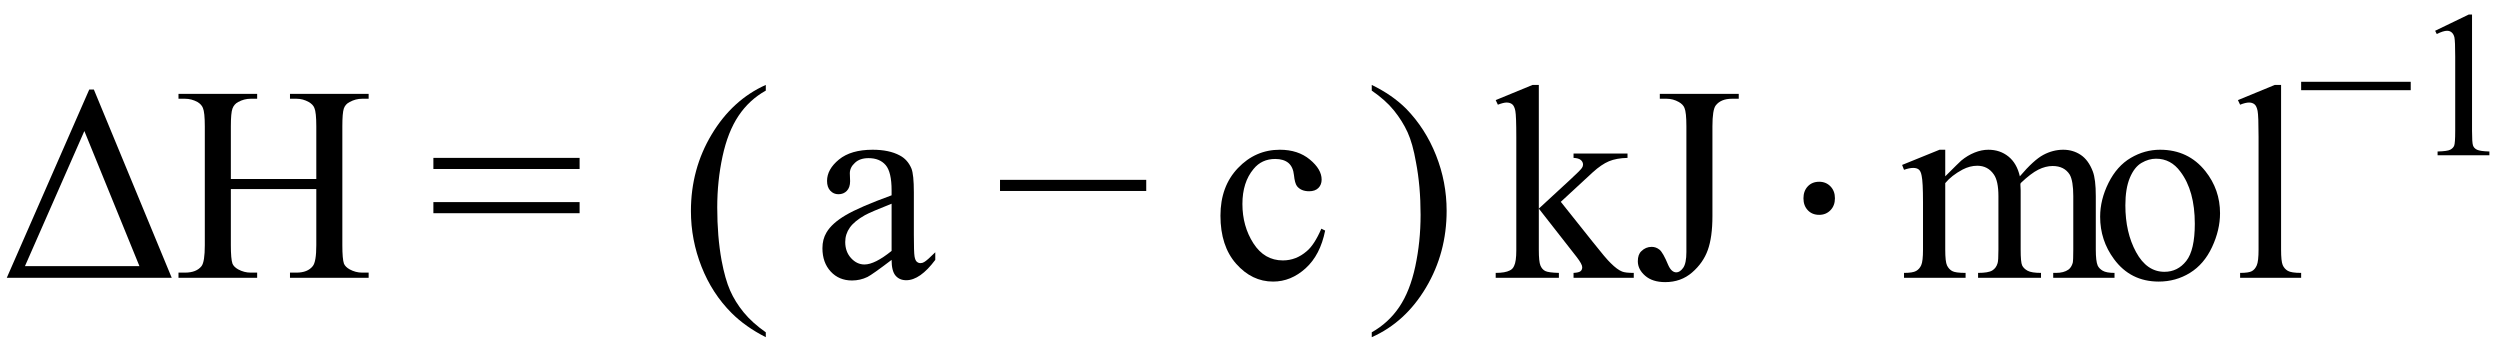 <svg xmlns="http://www.w3.org/2000/svg" xmlns:xlink="http://www.w3.org/1999/xlink" stroke-dasharray="none" shape-rendering="auto" font-family="'Dialog'" width="144" text-rendering="auto" fill-opacity="1" contentScriptType="text/ecmascript" color-interpolation="auto" color-rendering="auto" preserveAspectRatio="xMidYMid meet" font-size="12" fill="black" stroke="black" image-rendering="auto" stroke-miterlimit="10" zoomAndPan="magnify" version="1.0" stroke-linecap="square" stroke-linejoin="miter" contentStyleType="text/css" font-style="normal" height="20" stroke-width="1" stroke-dashoffset="0" font-weight="normal" stroke-opacity="1"><defs id="genericDefs"/><g><g text-rendering="optimizeLegibility" transform="translate(0,16)" color-rendering="optimizeQuality" color-interpolation="linearRGB" image-rendering="optimizeQuality"><path d="M0.391 0 L5.141 -10.844 L5.406 -10.844 L9.891 0 L0.391 0 ZM8.031 -0.672 L4.859 -8.453 L1.438 -0.672 L8.031 -0.672 ZM13.297 -5.688 L18.219 -5.688 L18.219 -8.719 Q18.219 -9.531 18.109 -9.781 Q18.031 -9.984 17.781 -10.125 Q17.453 -10.312 17.078 -10.312 L16.703 -10.312 L16.703 -10.594 L21.234 -10.594 L21.234 -10.312 L20.859 -10.312 Q20.484 -10.312 20.141 -10.125 Q19.891 -10 19.805 -9.75 Q19.719 -9.5 19.719 -8.719 L19.719 -1.875 Q19.719 -1.078 19.812 -0.812 Q19.891 -0.625 20.141 -0.484 Q20.484 -0.297 20.859 -0.297 L21.234 -0.297 L21.234 0 L16.703 0 L16.703 -0.297 L17.078 -0.297 Q17.719 -0.297 18.016 -0.672 Q18.219 -0.922 18.219 -1.875 L18.219 -5.109 L13.297 -5.109 L13.297 -1.875 Q13.297 -1.078 13.391 -0.812 Q13.469 -0.625 13.719 -0.484 Q14.062 -0.297 14.438 -0.297 L14.812 -0.297 L14.812 0 L10.281 0 L10.281 -0.297 L10.656 -0.297 Q11.312 -0.297 11.609 -0.672 Q11.797 -0.922 11.797 -1.875 L11.797 -8.719 Q11.797 -9.531 11.688 -9.781 Q11.609 -9.984 11.375 -10.125 Q11.031 -10.312 10.656 -10.312 L10.281 -10.312 L10.281 -10.594 L14.812 -10.594 L14.812 -10.312 L14.438 -10.312 Q14.062 -10.312 13.719 -10.125 Q13.484 -10 13.391 -9.75 Q13.297 -9.5 13.297 -8.719 L13.297 -5.688 Z" stroke="none"/></g><g text-rendering="optimizeLegibility" transform="translate(24.666,16)" color-rendering="optimizeQuality" color-interpolation="linearRGB" image-rendering="optimizeQuality"><path d="M0.297 -6.906 L8.719 -6.906 L8.719 -6.266 L0.297 -6.266 L0.297 -6.906 ZM0.297 -4.359 L8.719 -4.359 L8.719 -3.719 L0.297 -3.719 L0.297 -4.359 Z" stroke="none"/></g><g text-rendering="optimizeLegibility" transform="translate(39.141,16)" color-rendering="optimizeQuality" color-interpolation="linearRGB" image-rendering="optimizeQuality"><path d="M4.969 3.141 L4.969 3.422 Q3.797 2.828 3 2.031 Q1.875 0.906 1.266 -0.641 Q0.656 -2.188 0.656 -3.844 Q0.656 -6.266 1.852 -8.258 Q3.047 -10.25 4.969 -11.109 L4.969 -10.781 Q4.016 -10.25 3.398 -9.328 Q2.781 -8.406 2.477 -6.992 Q2.172 -5.578 2.172 -4.047 Q2.172 -2.375 2.422 -1 Q2.625 0.078 2.914 0.734 Q3.203 1.391 3.695 1.992 Q4.188 2.594 4.969 3.141 Z" stroke="none"/></g><g text-rendering="optimizeLegibility" transform="translate(46.794,16)" color-rendering="optimizeQuality" color-interpolation="linearRGB" image-rendering="optimizeQuality"><path d="M4.562 -1.031 Q3.453 -0.188 3.172 -0.047 Q2.75 0.156 2.281 0.156 Q1.531 0.156 1.055 -0.359 Q0.578 -0.875 0.578 -1.703 Q0.578 -2.219 0.812 -2.609 Q1.125 -3.141 1.922 -3.609 Q2.719 -4.078 4.562 -4.75 L4.562 -5.031 Q4.562 -6.094 4.219 -6.492 Q3.875 -6.891 3.234 -6.891 Q2.734 -6.891 2.453 -6.625 Q2.156 -6.359 2.156 -6.016 L2.172 -5.562 Q2.172 -5.203 1.984 -5.008 Q1.797 -4.812 1.5 -4.812 Q1.219 -4.812 1.031 -5.016 Q0.844 -5.219 0.844 -5.578 Q0.844 -6.25 1.531 -6.812 Q2.219 -7.375 3.469 -7.375 Q4.422 -7.375 5.031 -7.047 Q5.484 -6.812 5.703 -6.297 Q5.844 -5.953 5.844 -4.922 L5.844 -2.484 Q5.844 -1.469 5.883 -1.234 Q5.922 -1 6.016 -0.922 Q6.109 -0.844 6.219 -0.844 Q6.344 -0.844 6.438 -0.906 Q6.609 -1 7.078 -1.469 L7.078 -1.031 Q6.203 0.141 5.406 0.141 Q5.016 0.141 4.789 -0.125 Q4.562 -0.391 4.562 -1.031 ZM4.562 -1.547 L4.562 -4.266 Q3.375 -3.797 3.031 -3.609 Q2.422 -3.266 2.156 -2.891 Q1.891 -2.516 1.891 -2.062 Q1.891 -1.5 2.227 -1.133 Q2.562 -0.766 3 -0.766 Q3.594 -0.766 4.562 -1.547 Z" stroke="none"/></g><g text-rendering="optimizeLegibility" transform="translate(57.304,16)" color-rendering="optimizeQuality" color-interpolation="linearRGB" image-rendering="optimizeQuality"><path d="M8.719 -5 L0.297 -5 L0.297 -5.641 L8.719 -5.641 L8.719 -5 Z" stroke="none"/></g><g text-rendering="optimizeLegibility" transform="translate(69.751,16)" color-rendering="optimizeQuality" color-interpolation="linearRGB" image-rendering="optimizeQuality"><path d="M6.578 -2.719 Q6.297 -1.312 5.453 -0.547 Q4.609 0.219 3.578 0.219 Q2.359 0.219 1.453 -0.805 Q0.547 -1.828 0.547 -3.578 Q0.547 -5.266 1.555 -6.32 Q2.562 -7.375 3.969 -7.375 Q5.016 -7.375 5.695 -6.812 Q6.375 -6.25 6.375 -5.656 Q6.375 -5.359 6.188 -5.172 Q6 -4.984 5.656 -4.984 Q5.188 -4.984 4.953 -5.281 Q4.828 -5.453 4.781 -5.914 Q4.734 -6.375 4.469 -6.609 Q4.188 -6.844 3.703 -6.844 Q2.922 -6.844 2.453 -6.266 Q1.812 -5.5 1.812 -4.25 Q1.812 -2.969 2.445 -1.984 Q3.078 -1 4.141 -1 Q4.906 -1 5.516 -1.531 Q5.953 -1.891 6.359 -2.828 L6.578 -2.719 Z" stroke="none"/></g><g text-rendering="optimizeLegibility" transform="translate(78.654,16)" color-rendering="optimizeQuality" color-interpolation="linearRGB" image-rendering="optimizeQuality"><path d="M0.359 -10.781 L0.359 -11.109 Q1.547 -10.531 2.344 -9.734 Q3.453 -8.594 4.062 -7.055 Q4.672 -5.516 4.672 -3.859 Q4.672 -1.438 3.484 0.562 Q2.297 2.562 0.359 3.422 L0.359 3.141 Q1.328 2.594 1.945 1.68 Q2.562 0.766 2.867 -0.656 Q3.172 -2.078 3.172 -3.625 Q3.172 -5.281 2.906 -6.656 Q2.719 -7.734 2.422 -8.383 Q2.125 -9.031 1.641 -9.633 Q1.156 -10.234 0.359 -10.781 Z" stroke="none"/></g><g text-rendering="optimizeLegibility" transform="translate(86.011,16)" color-rendering="optimizeQuality" color-interpolation="linearRGB" image-rendering="optimizeQuality"><path d="M2.625 -11.109 L2.625 -3.984 L4.438 -5.656 Q5.016 -6.188 5.109 -6.328 Q5.172 -6.422 5.172 -6.516 Q5.172 -6.672 5.047 -6.781 Q4.922 -6.891 4.625 -6.906 L4.625 -7.156 L7.734 -7.156 L7.734 -6.906 Q7.094 -6.891 6.664 -6.711 Q6.234 -6.531 5.734 -6.078 L3.891 -4.375 L5.734 -2.062 Q6.5 -1.094 6.766 -0.844 Q7.141 -0.469 7.422 -0.359 Q7.609 -0.281 8.094 -0.281 L8.094 0 L4.625 0 L4.625 -0.281 Q4.922 -0.297 5.023 -0.375 Q5.125 -0.453 5.125 -0.609 Q5.125 -0.781 4.812 -1.188 L2.625 -3.984 L2.625 -1.609 Q2.625 -0.922 2.719 -0.703 Q2.812 -0.484 2.992 -0.391 Q3.172 -0.297 3.781 -0.281 L3.781 0 L0.141 0 L0.141 -0.281 Q0.688 -0.281 0.953 -0.422 Q1.125 -0.5 1.203 -0.688 Q1.328 -0.938 1.328 -1.578 L1.328 -8.094 Q1.328 -9.328 1.273 -9.609 Q1.219 -9.891 1.094 -9.992 Q0.969 -10.094 0.766 -10.094 Q0.594 -10.094 0.266 -9.969 L0.141 -10.234 L2.266 -11.109 L2.625 -11.109 ZM9.594 -10.312 L9.594 -10.594 L14.141 -10.594 L14.141 -10.312 L13.75 -10.312 Q13.109 -10.312 12.812 -9.922 Q12.625 -9.672 12.625 -8.719 L12.625 -3.547 Q12.625 -2.344 12.359 -1.602 Q12.094 -0.859 11.453 -0.305 Q10.812 0.25 9.906 0.25 Q9.172 0.25 8.75 -0.117 Q8.328 -0.484 8.328 -0.953 Q8.328 -1.344 8.531 -1.531 Q8.781 -1.781 9.125 -1.781 Q9.375 -1.781 9.578 -1.617 Q9.781 -1.453 10.078 -0.734 Q10.266 -0.312 10.547 -0.312 Q10.75 -0.312 10.938 -0.57 Q11.125 -0.828 11.125 -1.484 L11.125 -8.719 Q11.125 -9.531 11.016 -9.781 Q10.938 -9.984 10.688 -10.125 Q10.359 -10.312 9.984 -10.312 L9.594 -10.312 Z" stroke="none"/></g><g text-rendering="optimizeLegibility" transform="translate(102.52,16)" color-rendering="optimizeQuality" color-interpolation="linearRGB" image-rendering="optimizeQuality"><path d="M2.266 -5.531 Q2.656 -5.531 2.914 -5.266 Q3.172 -5 3.172 -4.578 Q3.172 -4.156 2.914 -3.891 Q2.656 -3.625 2.266 -3.625 Q1.859 -3.625 1.609 -3.891 Q1.359 -4.156 1.359 -4.578 Q1.359 -5 1.609 -5.266 Q1.859 -5.531 2.266 -5.531 Z" stroke="none"/></g><g text-rendering="optimizeLegibility" transform="translate(109.421,16)" color-rendering="optimizeQuality" color-interpolation="linearRGB" image-rendering="optimizeQuality"><path d="M2.625 -5.844 Q3.406 -6.625 3.547 -6.75 Q3.906 -7.047 4.312 -7.211 Q4.719 -7.375 5.109 -7.375 Q5.781 -7.375 6.266 -6.984 Q6.75 -6.594 6.922 -5.844 Q7.719 -6.781 8.273 -7.078 Q8.828 -7.375 9.422 -7.375 Q9.984 -7.375 10.43 -7.078 Q10.875 -6.781 11.125 -6.125 Q11.297 -5.672 11.297 -4.703 L11.297 -1.625 Q11.297 -0.953 11.406 -0.703 Q11.484 -0.531 11.695 -0.406 Q11.906 -0.281 12.375 -0.281 L12.375 0 L8.844 0 L8.844 -0.281 L9 -0.281 Q9.453 -0.281 9.719 -0.469 Q9.891 -0.594 9.969 -0.859 Q10 -1 10 -1.625 L10 -4.703 Q10 -5.578 9.797 -5.938 Q9.484 -6.438 8.812 -6.438 Q8.406 -6.438 7.984 -6.227 Q7.562 -6.016 6.969 -5.453 L6.953 -5.375 L6.969 -5.031 L6.969 -1.625 Q6.969 -0.891 7.055 -0.711 Q7.141 -0.531 7.367 -0.406 Q7.594 -0.281 8.141 -0.281 L8.141 0 L4.516 0 L4.516 -0.281 Q5.109 -0.281 5.336 -0.422 Q5.562 -0.562 5.641 -0.844 Q5.688 -0.984 5.688 -1.625 L5.688 -4.703 Q5.688 -5.578 5.422 -5.953 Q5.078 -6.453 4.469 -6.453 Q4.047 -6.453 3.625 -6.234 Q2.984 -5.891 2.625 -5.453 L2.625 -1.625 Q2.625 -0.922 2.727 -0.711 Q2.828 -0.5 3.016 -0.391 Q3.203 -0.281 3.797 -0.281 L3.797 0 L0.25 0 L0.25 -0.281 Q0.75 -0.281 0.945 -0.391 Q1.141 -0.5 1.242 -0.727 Q1.344 -0.953 1.344 -1.625 L1.344 -4.359 Q1.344 -5.531 1.266 -5.875 Q1.219 -6.141 1.102 -6.234 Q0.984 -6.328 0.781 -6.328 Q0.562 -6.328 0.25 -6.219 L0.141 -6.5 L2.297 -7.375 L2.625 -7.375 L2.625 -5.844 ZM15 -7.375 Q16.625 -7.375 17.609 -6.141 Q18.453 -5.078 18.453 -3.719 Q18.453 -2.75 17.992 -1.766 Q17.531 -0.781 16.719 -0.281 Q15.906 0.219 14.922 0.219 Q13.297 0.219 12.344 -1.078 Q11.547 -2.156 11.547 -3.516 Q11.547 -4.5 12.031 -5.469 Q12.516 -6.438 13.312 -6.906 Q14.109 -7.375 15 -7.375 ZM14.766 -6.859 Q14.344 -6.859 13.93 -6.617 Q13.516 -6.375 13.258 -5.758 Q13 -5.141 13 -4.172 Q13 -2.609 13.617 -1.477 Q14.234 -0.344 15.25 -0.344 Q16.016 -0.344 16.508 -0.969 Q17 -1.594 17 -3.109 Q17 -5.016 16.172 -6.109 Q15.625 -6.859 14.766 -6.859 ZM21.969 -11.109 L21.969 -1.625 Q21.969 -0.953 22.062 -0.734 Q22.156 -0.516 22.359 -0.398 Q22.562 -0.281 23.125 -0.281 L23.125 0 L19.609 0 L19.609 -0.281 Q20.109 -0.281 20.289 -0.383 Q20.469 -0.484 20.57 -0.719 Q20.672 -0.953 20.672 -1.625 L20.672 -8.125 Q20.672 -9.328 20.617 -9.609 Q20.562 -9.891 20.438 -9.992 Q20.312 -10.094 20.125 -10.094 Q19.922 -10.094 19.609 -9.969 L19.484 -10.234 L21.609 -11.109 L21.969 -11.109 Z" stroke="none"/></g><g text-rendering="optimizeLegibility" transform="translate(132.327,8.945)" color-rendering="optimizeQuality" color-interpolation="linearRGB" image-rendering="optimizeQuality"><path d="M6.531 -3.75 L0.219 -3.75 L0.219 -4.234 L6.531 -4.234 L6.531 -3.75 Z" stroke="none"/></g><g text-rendering="optimizeLegibility" transform="translate(138.858,8.945)" color-rendering="optimizeQuality" color-interpolation="linearRGB" image-rendering="optimizeQuality"><path d="M1.406 -7.172 L3.344 -8.109 L3.531 -8.109 L3.531 -1.406 Q3.531 -0.734 3.586 -0.57 Q3.641 -0.406 3.82 -0.32 Q4 -0.234 4.531 -0.219 L4.531 0 L1.547 0 L1.547 -0.219 Q2.109 -0.234 2.273 -0.32 Q2.438 -0.406 2.5 -0.547 Q2.562 -0.688 2.562 -1.406 L2.562 -5.688 Q2.562 -6.562 2.516 -6.797 Q2.469 -6.984 2.359 -7.078 Q2.25 -7.172 2.094 -7.172 Q1.875 -7.172 1.5 -6.984 L1.406 -7.172 Z" stroke="none"/></g></g></svg>